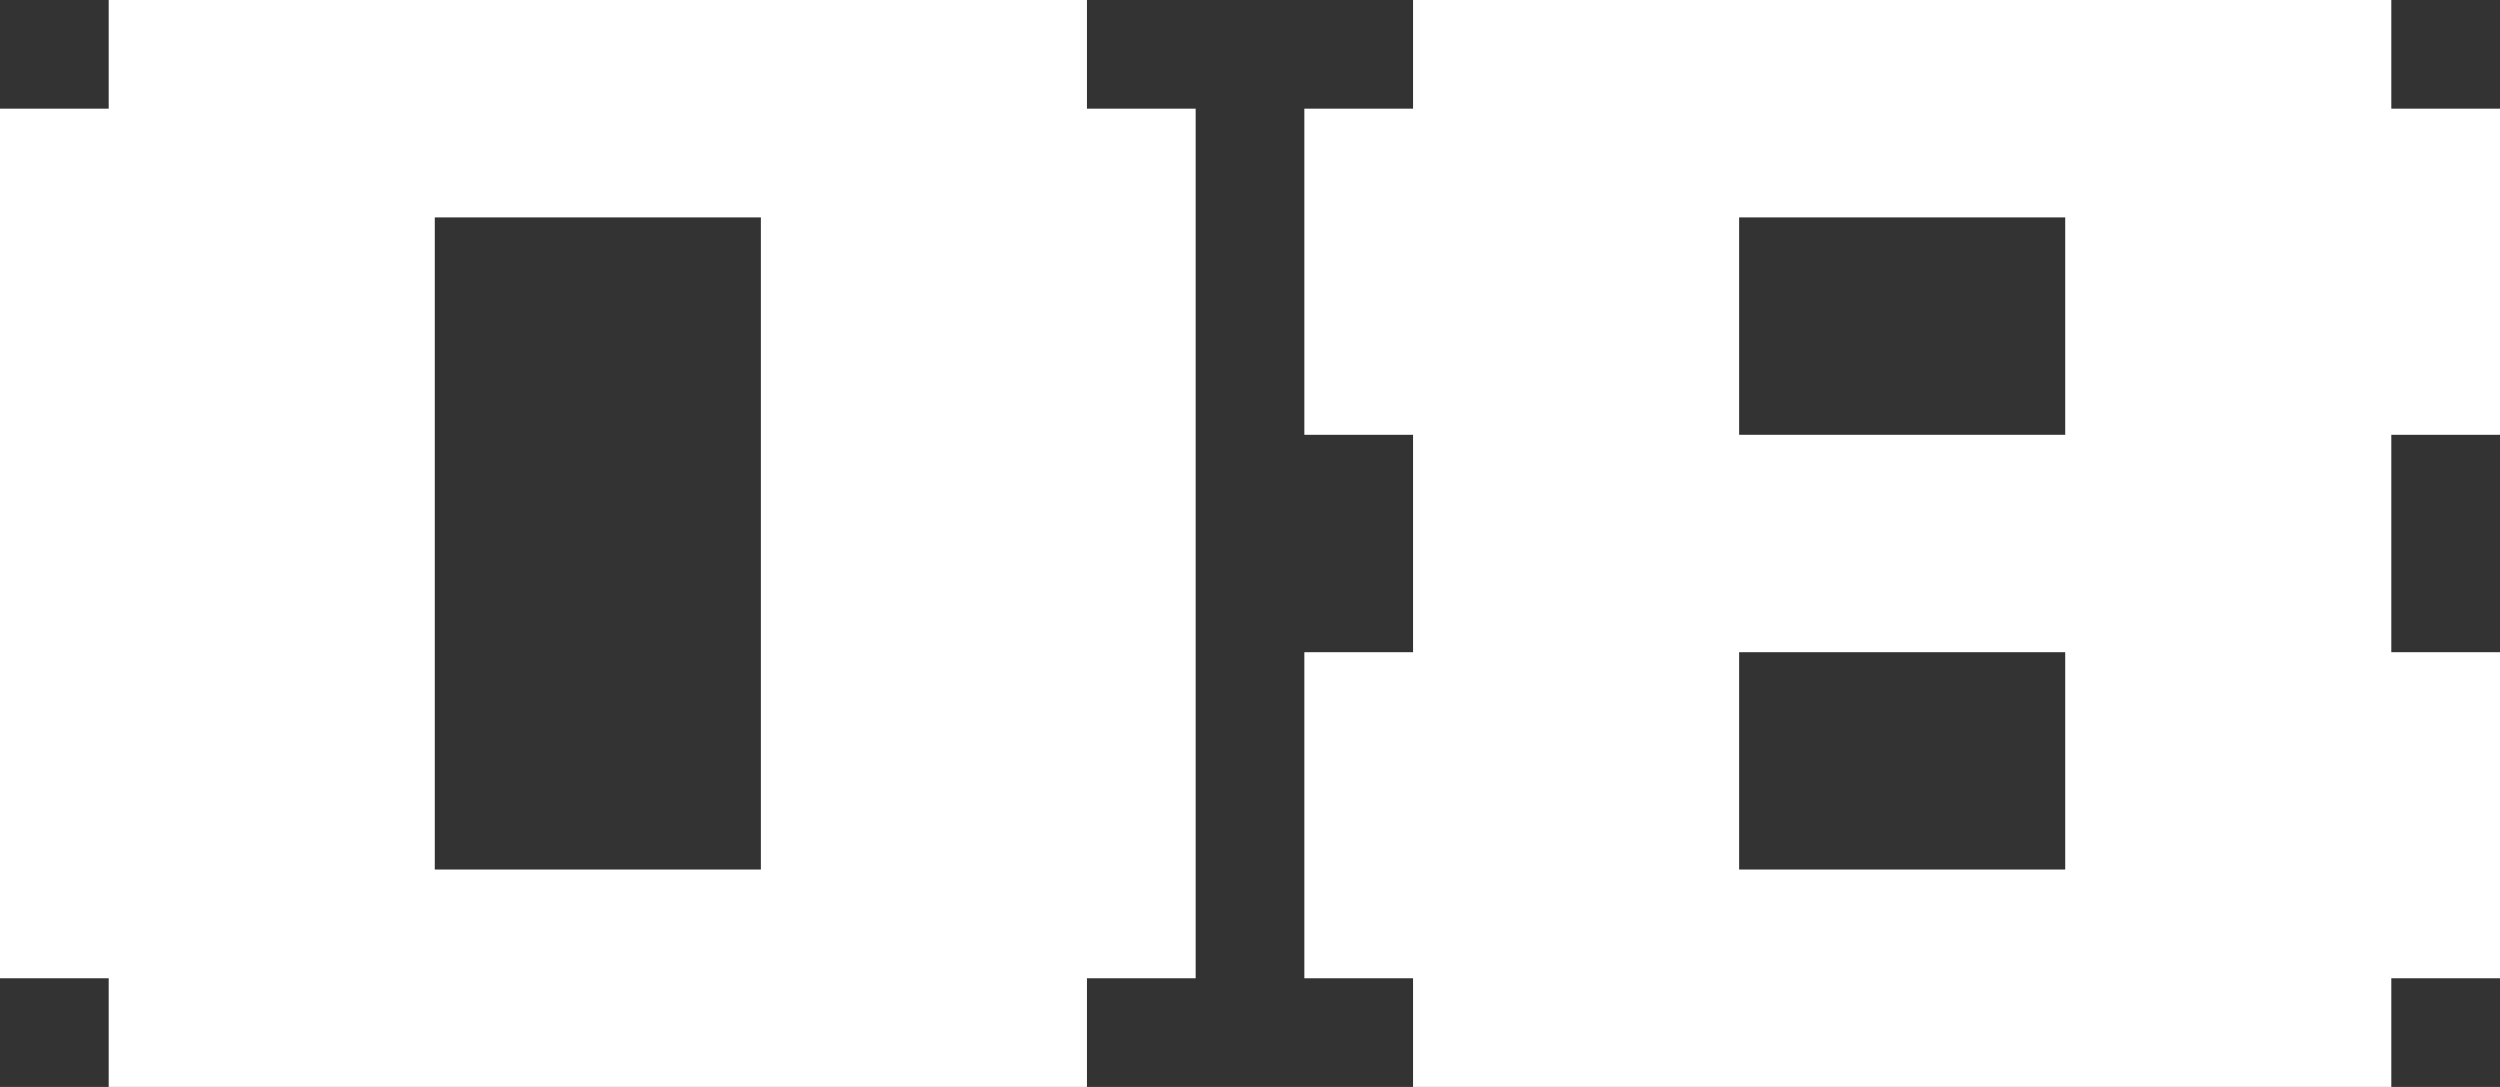 <?xml version="1.0" encoding="UTF-8"?><svg id="_レイヤー_2" xmlns="http://www.w3.org/2000/svg" viewBox="0 0 46 20"><rect x="0" y="0" width="46" height="20" fill="#333333" stroke="none"/><defs><style>.cls-1{fill:#fff;stroke-width:0px;}</style></defs><g id="_レイヤー_1-2"><path class="cls-1" d="M20,20H2v-2H0V2h2V0h18v2h2v16h-2v2ZM14,8v-4h-6v12h6v-8Z"/><path class="cls-1" d="M44,20h-18v-2h-2v-6h2v-4h-2V2h2V0h18v2h2v6h-2v4h2v6h-2v2ZM32,8h6v-4h-6v4ZM32,16h6v-4h-6v4Z"/></g></svg>
